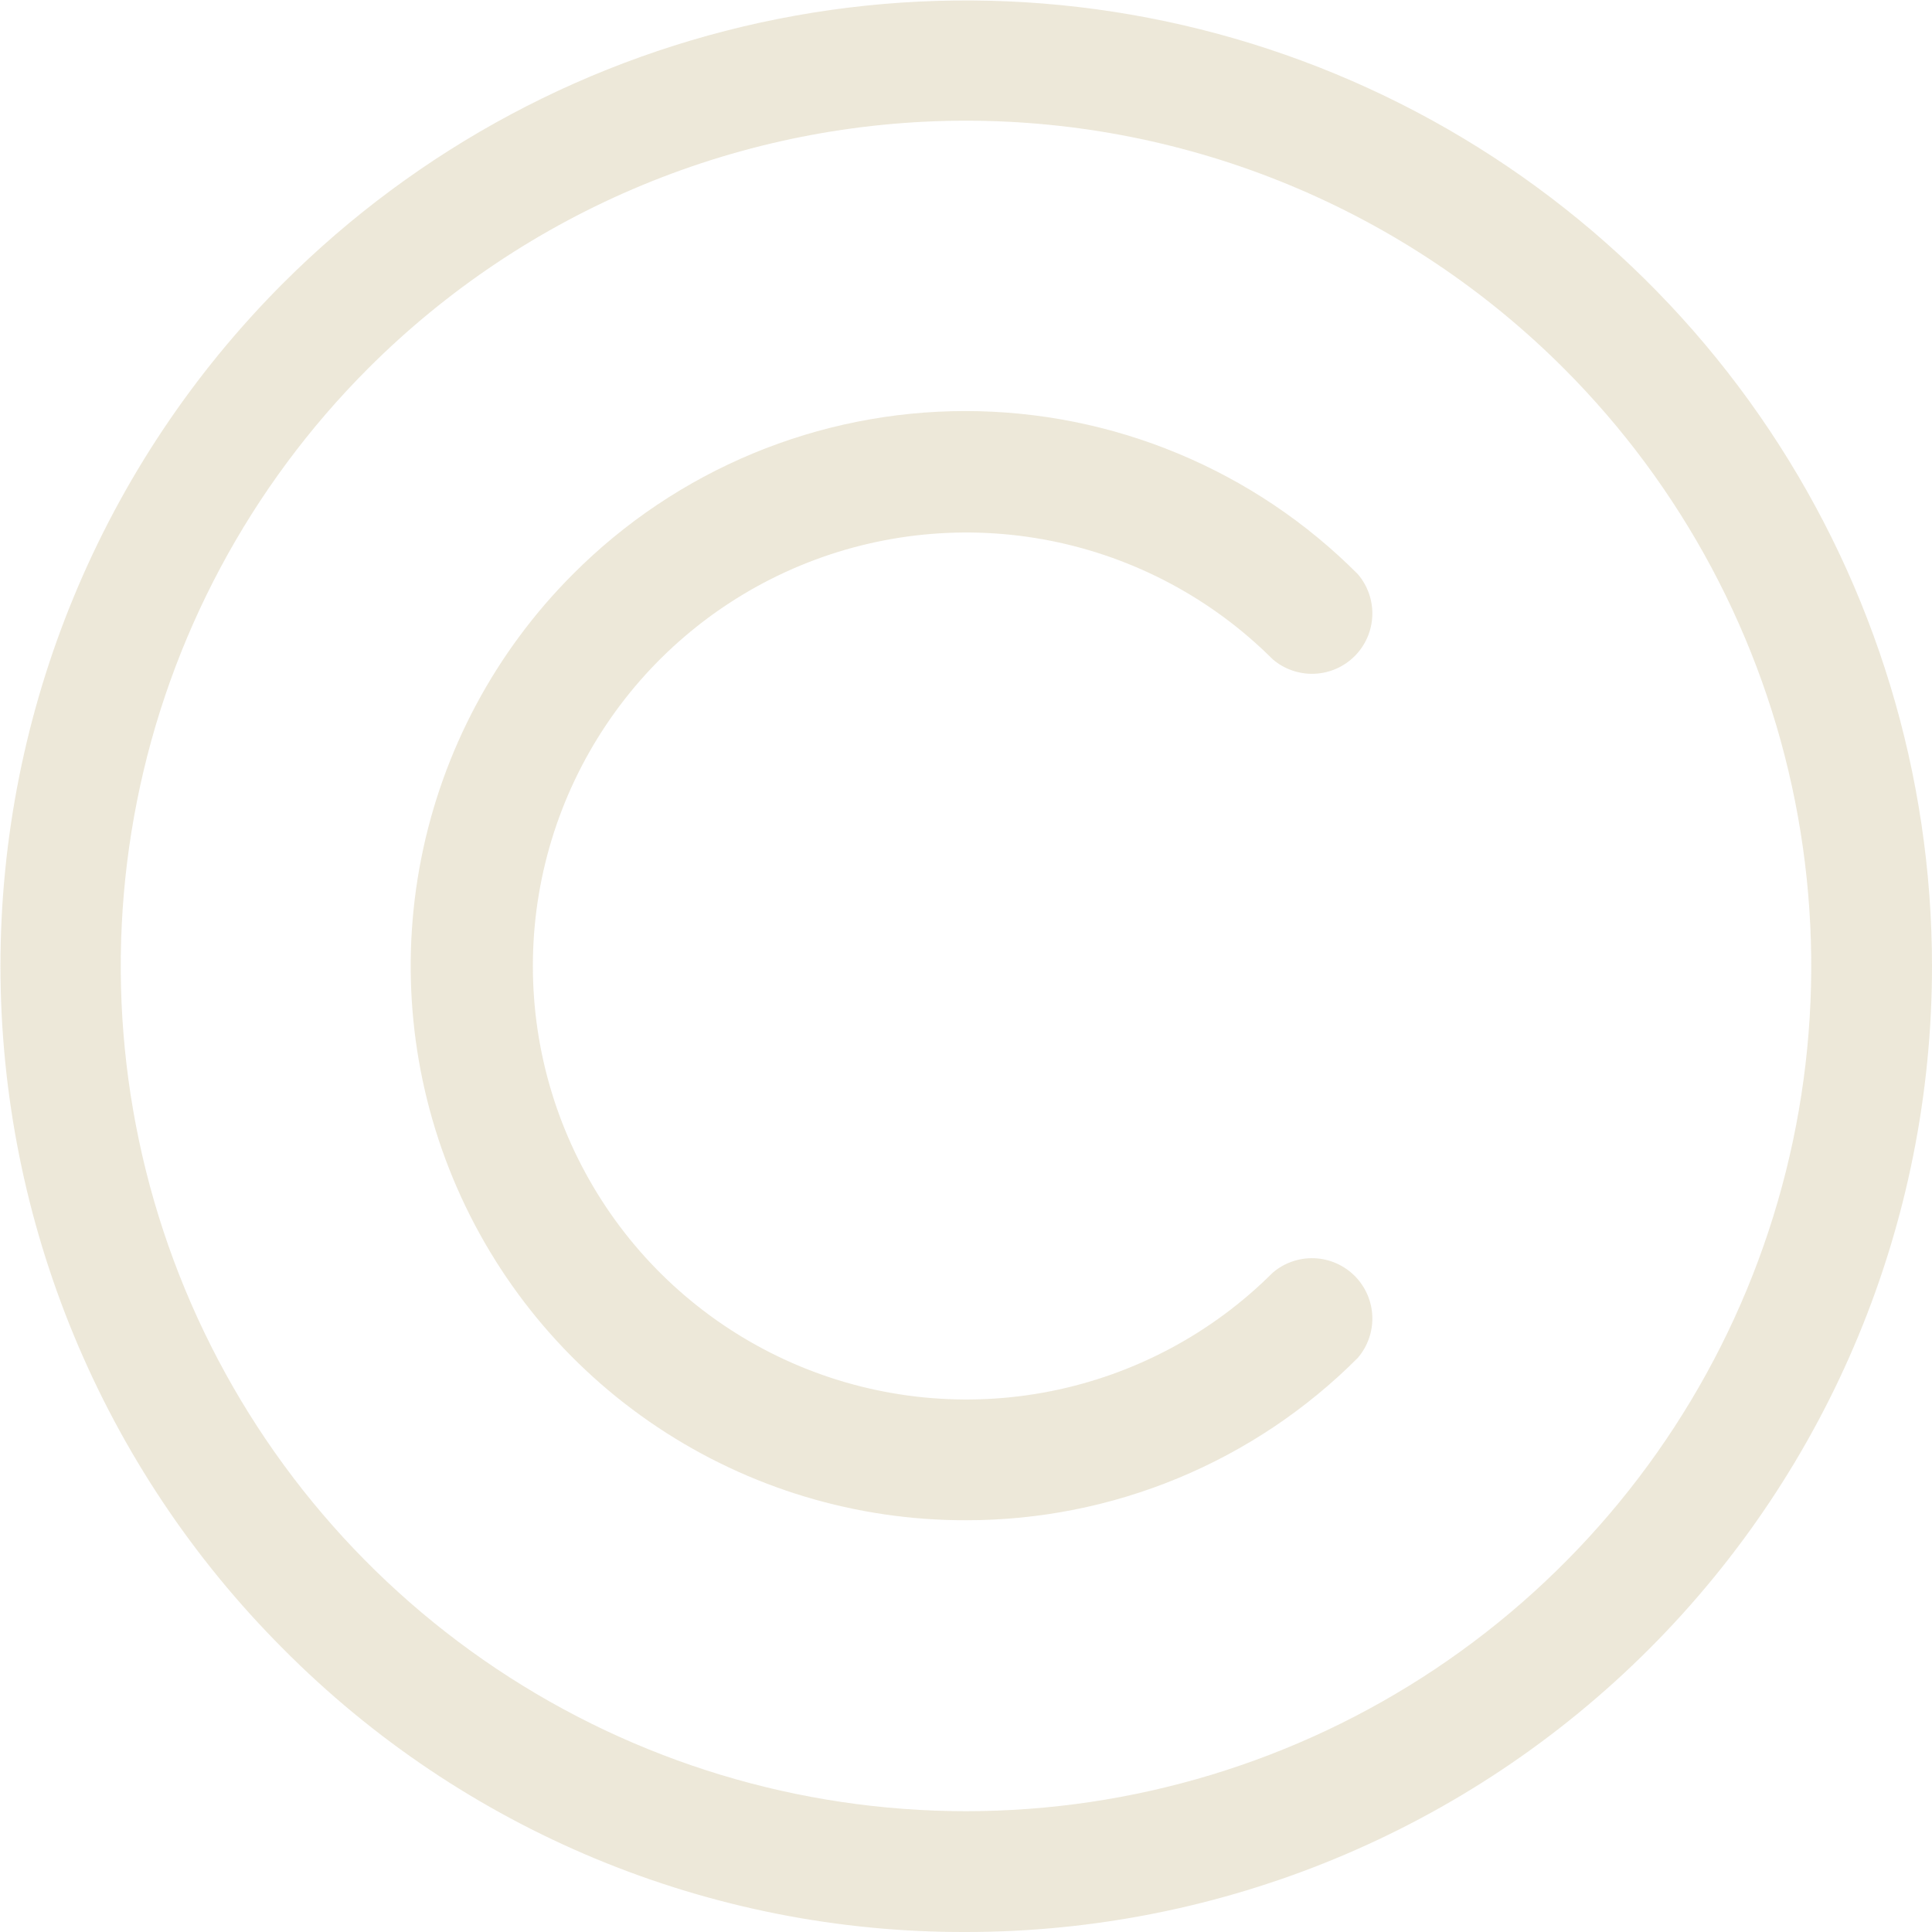 <svg width="500" height="500" viewBox="0 0 500 500" fill="none" xmlns="http://www.w3.org/2000/svg">
<g clip-path="url(#clip0_222_4623)">
<path d="M250 500C316.304 500 379.893 473.661 426.777 426.777C473.661 379.893 500 316.305 500 250C499.977 200.572 485.302 152.26 457.831 111.169C430.359 70.078 391.322 38.052 345.655 19.14C299.988 0.228 249.739 -4.723 201.259 4.914C152.779 14.55 108.244 38.342 73.281 73.282C26.433 120.161 0.116 183.725 0.116 250C0.116 316.276 26.433 379.84 73.281 426.719C96.412 450.035 123.946 468.52 154.284 481.101C184.622 493.681 217.157 500.105 250 500ZM95.312 95.313C115.626 74.998 139.741 58.883 166.283 47.888C192.824 36.894 221.271 31.235 250 31.235C278.729 31.235 307.176 36.894 333.717 47.888C360.259 58.883 384.374 74.998 404.687 95.313C435.278 125.907 456.11 164.884 464.548 207.317C472.987 249.75 468.654 293.732 452.096 333.702C435.539 373.672 407.501 407.835 371.529 431.87C335.556 455.906 293.264 468.735 250 468.735C206.736 468.735 164.444 455.906 128.471 431.87C92.499 407.835 64.461 373.672 47.904 333.702C31.346 293.732 27.013 249.75 35.452 207.317C43.89 164.884 64.722 125.907 95.312 95.313Z" fill="#C2B280" fill-opacity="0.3"/>
<path d="M250 393.438C268.838 393.458 287.495 389.755 304.898 382.542C322.301 375.329 338.106 364.748 351.406 351.406C353.966 348.417 355.304 344.572 355.152 340.64C355 336.708 353.37 332.977 350.587 330.195C347.804 327.412 344.074 325.782 340.141 325.63C336.209 325.478 332.364 326.815 329.375 329.375C313.68 345.052 293.69 355.724 271.931 360.042C250.173 364.36 227.622 362.13 207.13 353.635C186.638 345.14 169.125 330.761 156.803 312.315C144.482 293.868 137.905 272.183 137.905 250C137.905 227.817 144.482 206.132 156.803 187.686C169.125 169.24 186.638 154.86 207.13 146.365C227.622 137.87 250.173 135.641 271.931 139.959C293.69 144.277 313.68 154.949 329.375 170.625C332.364 173.185 336.209 174.523 340.141 174.371C344.074 174.219 347.804 172.589 350.587 169.806C353.37 167.023 355 163.293 355.152 159.36C355.304 155.428 353.966 151.583 351.406 148.594C338.092 135.215 322.266 124.598 304.837 117.354C287.408 110.109 268.719 106.38 249.844 106.38C230.969 106.38 212.28 110.109 194.851 117.354C177.421 124.598 161.595 135.215 148.281 148.594C128.21 168.673 114.549 194.256 109.027 222.104C103.506 249.952 106.373 278.813 117.265 305.031C128.157 331.248 146.584 353.644 170.213 369.382C193.842 385.12 221.61 393.492 250 393.438Z" fill="#C2B280" fill-opacity="0.3"/>
</g>
<defs>
<clipPath id="clip0_222_4623">
<rect width="500" height="500" fill="white"/>
</clipPath>
</defs>
</svg>

